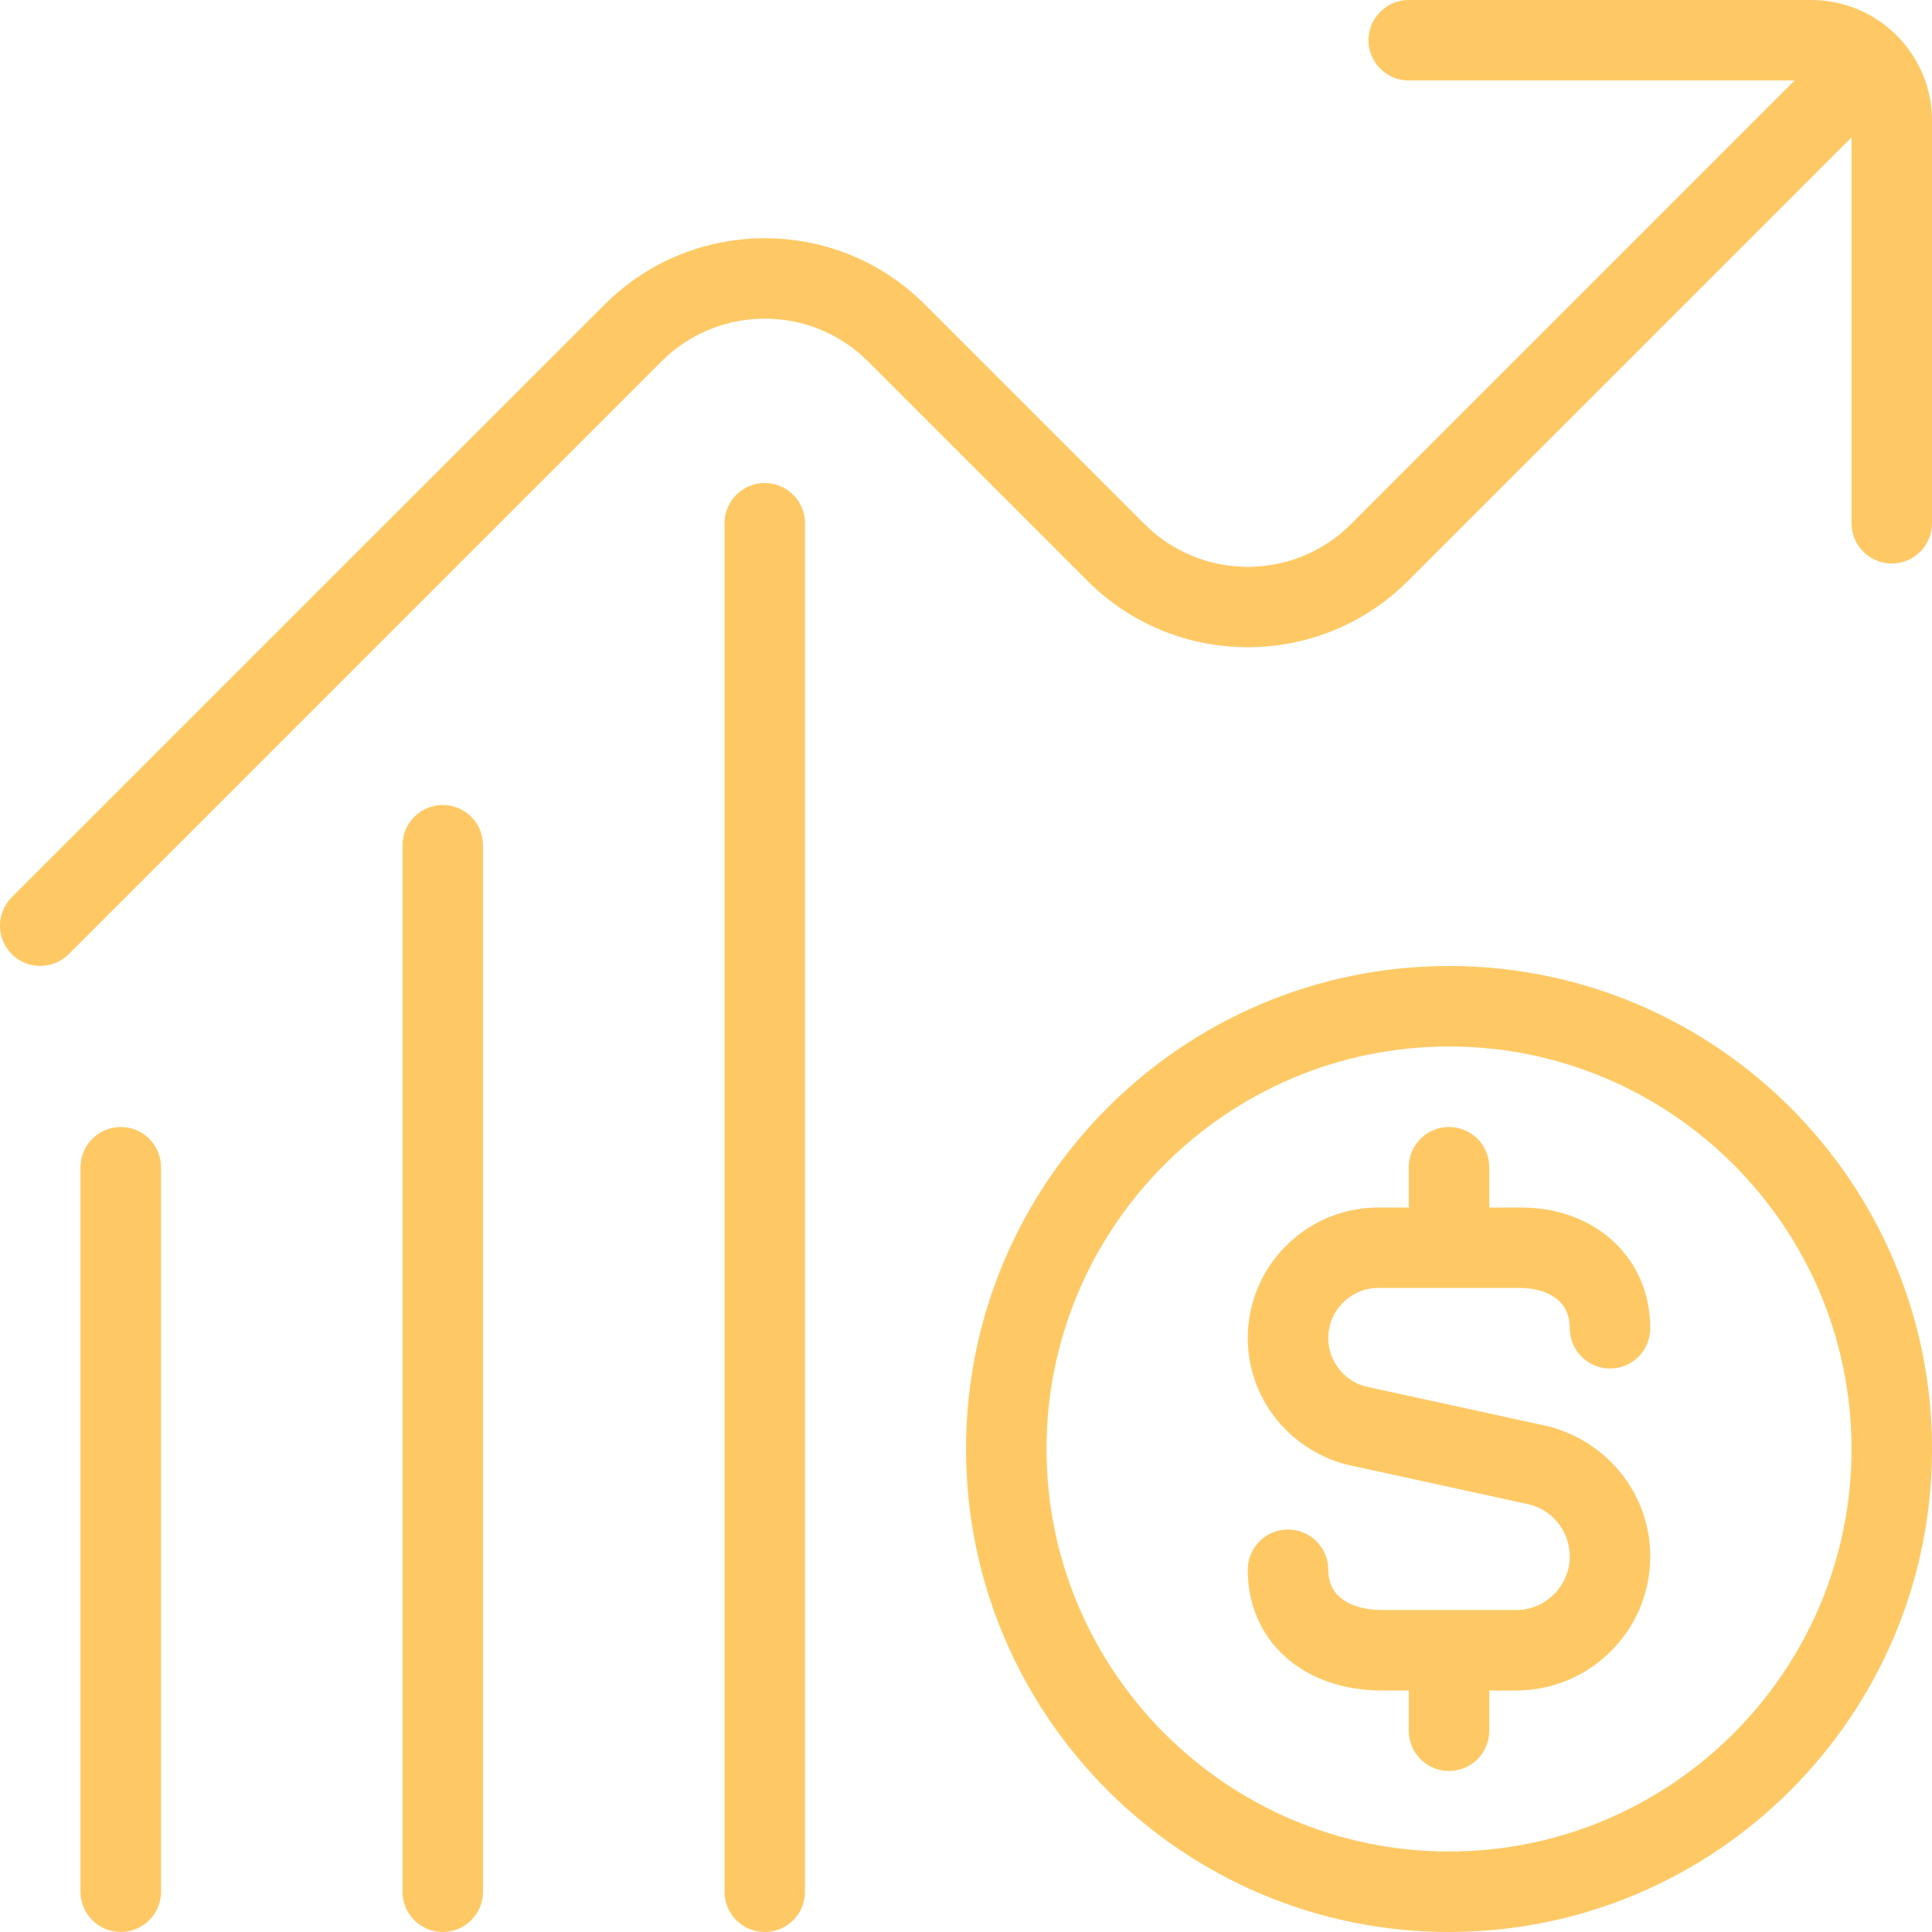 <svg width="80" height="80" viewBox="0 0 80 80" fill="none" xmlns="http://www.w3.org/2000/svg">
<g clip-path="url(#clip0_62_1452)">
<path d="M33.334 21.667V78.333C33.334 79.253 32.587 80 31.668 80C30.747 80 30.001 79.253 30.001 78.333V21.667C30.001 20.747 30.747 20 31.668 20C32.587 20 33.334 20.747 33.334 21.667ZM80.001 60C80.001 71.03 71.031 80 60.001 80C48.971 80 40.001 71.03 40.001 60C40.001 48.97 48.971 40 60.001 40C71.031 40 80.001 48.97 80.001 60ZM76.668 60C76.668 50.81 69.191 43.333 60.001 43.333C50.811 43.333 43.334 50.81 43.334 60C43.334 69.19 50.811 76.667 60.001 76.667C69.191 76.667 76.668 69.19 76.668 60ZM5.001 46.667C4.081 46.667 3.334 47.413 3.334 48.333V78.333C3.334 79.253 4.081 80 5.001 80C5.921 80 6.668 79.253 6.668 78.333V48.333C6.668 47.413 5.921 46.667 5.001 46.667ZM18.334 33.333C17.414 33.333 16.668 34.08 16.668 35V78.333C16.668 79.253 17.414 80 18.334 80C19.254 80 20.001 79.253 20.001 78.333V35C20.001 34.08 19.254 33.333 18.334 33.333ZM57.074 53.333H62.974C63.314 53.333 65.001 53.413 65.001 55C65.001 55.92 65.748 56.667 66.668 56.667C67.588 56.667 68.334 55.92 68.334 55C68.334 52.103 66.078 50 62.974 50H61.667V48.333C61.667 47.413 60.921 46.667 60.001 46.667C59.081 46.667 58.334 47.413 58.334 48.333V50H57.074C54.091 50 51.667 52.427 51.667 55.407C51.667 57.837 53.304 59.98 55.734 60.64L63.354 62.303C64.324 62.56 65.001 63.443 65.001 64.447C65.001 65.67 64.004 66.667 62.781 66.667H57.221C56.701 66.667 55.001 66.547 55.001 65C55.001 64.08 54.254 63.333 53.334 63.333C52.414 63.333 51.667 64.08 51.667 65C51.667 67.943 53.954 70 57.221 70H58.334V71.667C58.334 72.587 59.081 73.333 60.001 73.333C60.921 73.333 61.667 72.587 61.667 71.667V70H62.781C65.844 70 68.334 67.51 68.334 64.447C68.334 61.94 66.641 59.733 64.141 59.067L56.528 57.407C55.627 57.16 55.001 56.34 55.001 55.407C55.001 54.263 55.931 53.333 57.074 53.333ZM75.001 0H58.334C57.414 0 56.667 0.747 56.667 1.667C56.667 2.587 57.414 3.333 58.334 3.333H74.311L55.938 21.707C53.581 24.06 49.754 24.06 47.398 21.707L38.297 12.607C34.641 8.95 28.698 8.95 25.041 12.607L0.487 37.153C-0.163 37.803 -0.163 38.86 0.487 39.51C0.814 39.837 1.241 39.997 1.667 39.997C2.094 39.997 2.521 39.833 2.848 39.51L27.398 14.96C29.751 12.607 33.584 12.607 35.938 14.96L45.038 24.06C48.691 27.713 54.641 27.713 58.294 24.06L76.668 5.69V21.667C76.668 22.587 77.414 23.333 78.334 23.333C79.254 23.333 80.001 22.587 80.001 21.667V5C80.001 2.243 77.757 0 75.001 0Z" fill="#FEC965"/>
</g>
<defs>
<clipPath id="clip0_62_1452">
<rect width="80" height="80" fill="white"/>
</clipPath>
</defs>
</svg>
